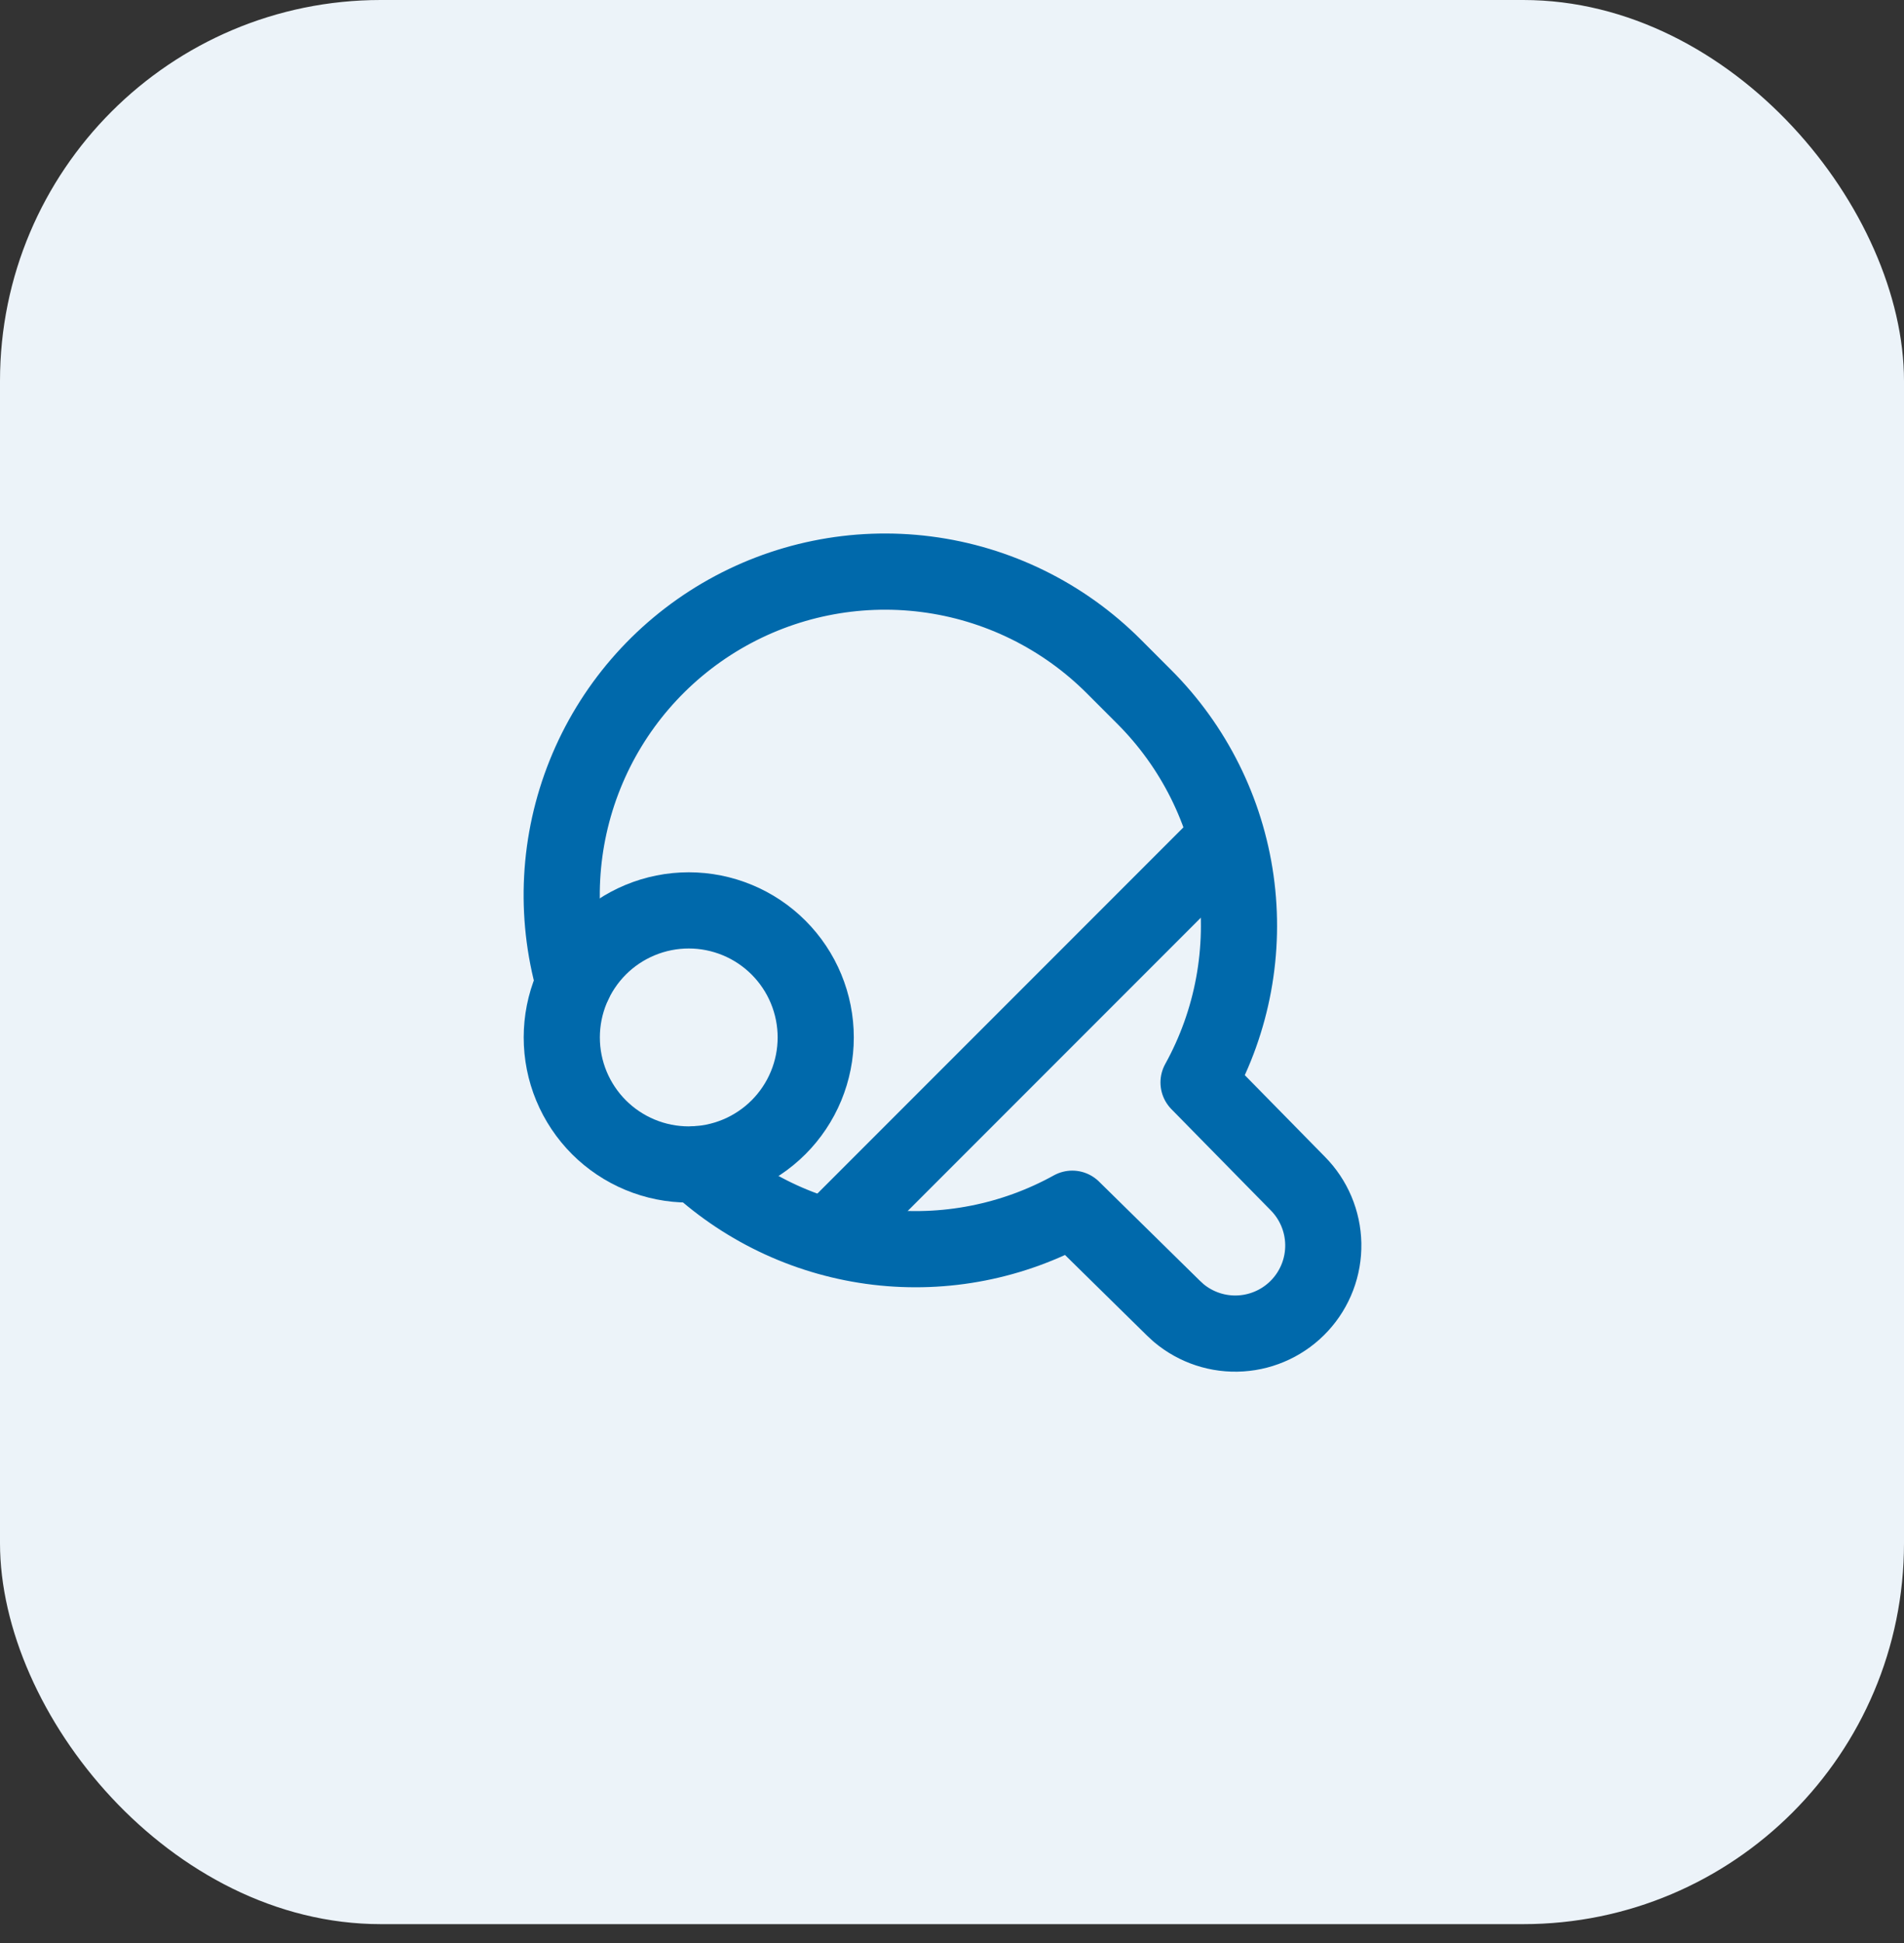 <svg width="100" height="102" viewBox="0 0 100 102" fill="none" xmlns="http://www.w3.org/2000/svg">
<rect x="0" y="0" width="100" height="102" fill="#333333" stroke="none"/>
<rect width="100" height="101.01" rx="20" fill="#ECF3F9"/>
<path d="M30.142 51.611C29.119 47.994 29.325 44.14 30.728 40.653C32.131 37.165 34.651 34.242 37.893 32.34C41.136 30.439 44.917 29.667 48.646 30.145C52.374 30.623 55.838 32.325 58.496 34.983L60.096 36.584C62.704 39.191 64.392 42.576 64.907 46.227C65.421 49.878 64.734 53.598 62.949 56.824L68.161 62.13C68.999 62.975 69.478 64.111 69.5 65.3C69.522 66.49 69.085 67.642 68.278 68.517C67.473 69.392 66.36 69.923 65.173 69.999C63.986 70.076 62.815 69.691 61.904 68.926L61.624 68.668L56.317 63.453C53.202 65.177 49.624 65.878 46.088 65.459C42.553 65.039 39.238 63.519 36.613 61.114" stroke="#0069AB" stroke-width="4" stroke-linecap="round" stroke-linejoin="round"/>
<path d="M36.174 47.792C35.298 47.792 34.431 47.965 33.622 48.3C32.813 48.635 32.077 49.126 31.458 49.745C30.839 50.365 30.348 51.1 30.012 51.909C29.677 52.718 29.505 53.585 29.505 54.461C29.505 55.337 29.677 56.204 30.012 57.013C30.348 57.822 30.839 58.557 31.458 59.177C32.077 59.796 32.813 60.287 33.622 60.622C34.431 60.958 35.298 61.13 36.174 61.13C37.05 61.13 37.917 60.958 38.726 60.622C39.535 60.287 40.27 59.796 40.889 59.177C41.509 58.557 42 57.822 42.335 57.013C42.67 56.204 42.843 55.337 42.843 54.461C42.843 53.585 42.67 52.718 42.335 51.909C42 51.1 41.509 50.365 40.889 49.745C40.27 49.126 39.535 48.635 38.726 48.3C37.917 47.965 37.05 47.792 36.174 47.792Z" stroke="#0069AB" stroke-width="4" stroke-linecap="round" stroke-linejoin="round"/>
<path d="M64.403 44.013L43.507 64.909" stroke="#0069AB" stroke-width="4" stroke-linecap="round" stroke-linejoin="round"/>
</svg>
